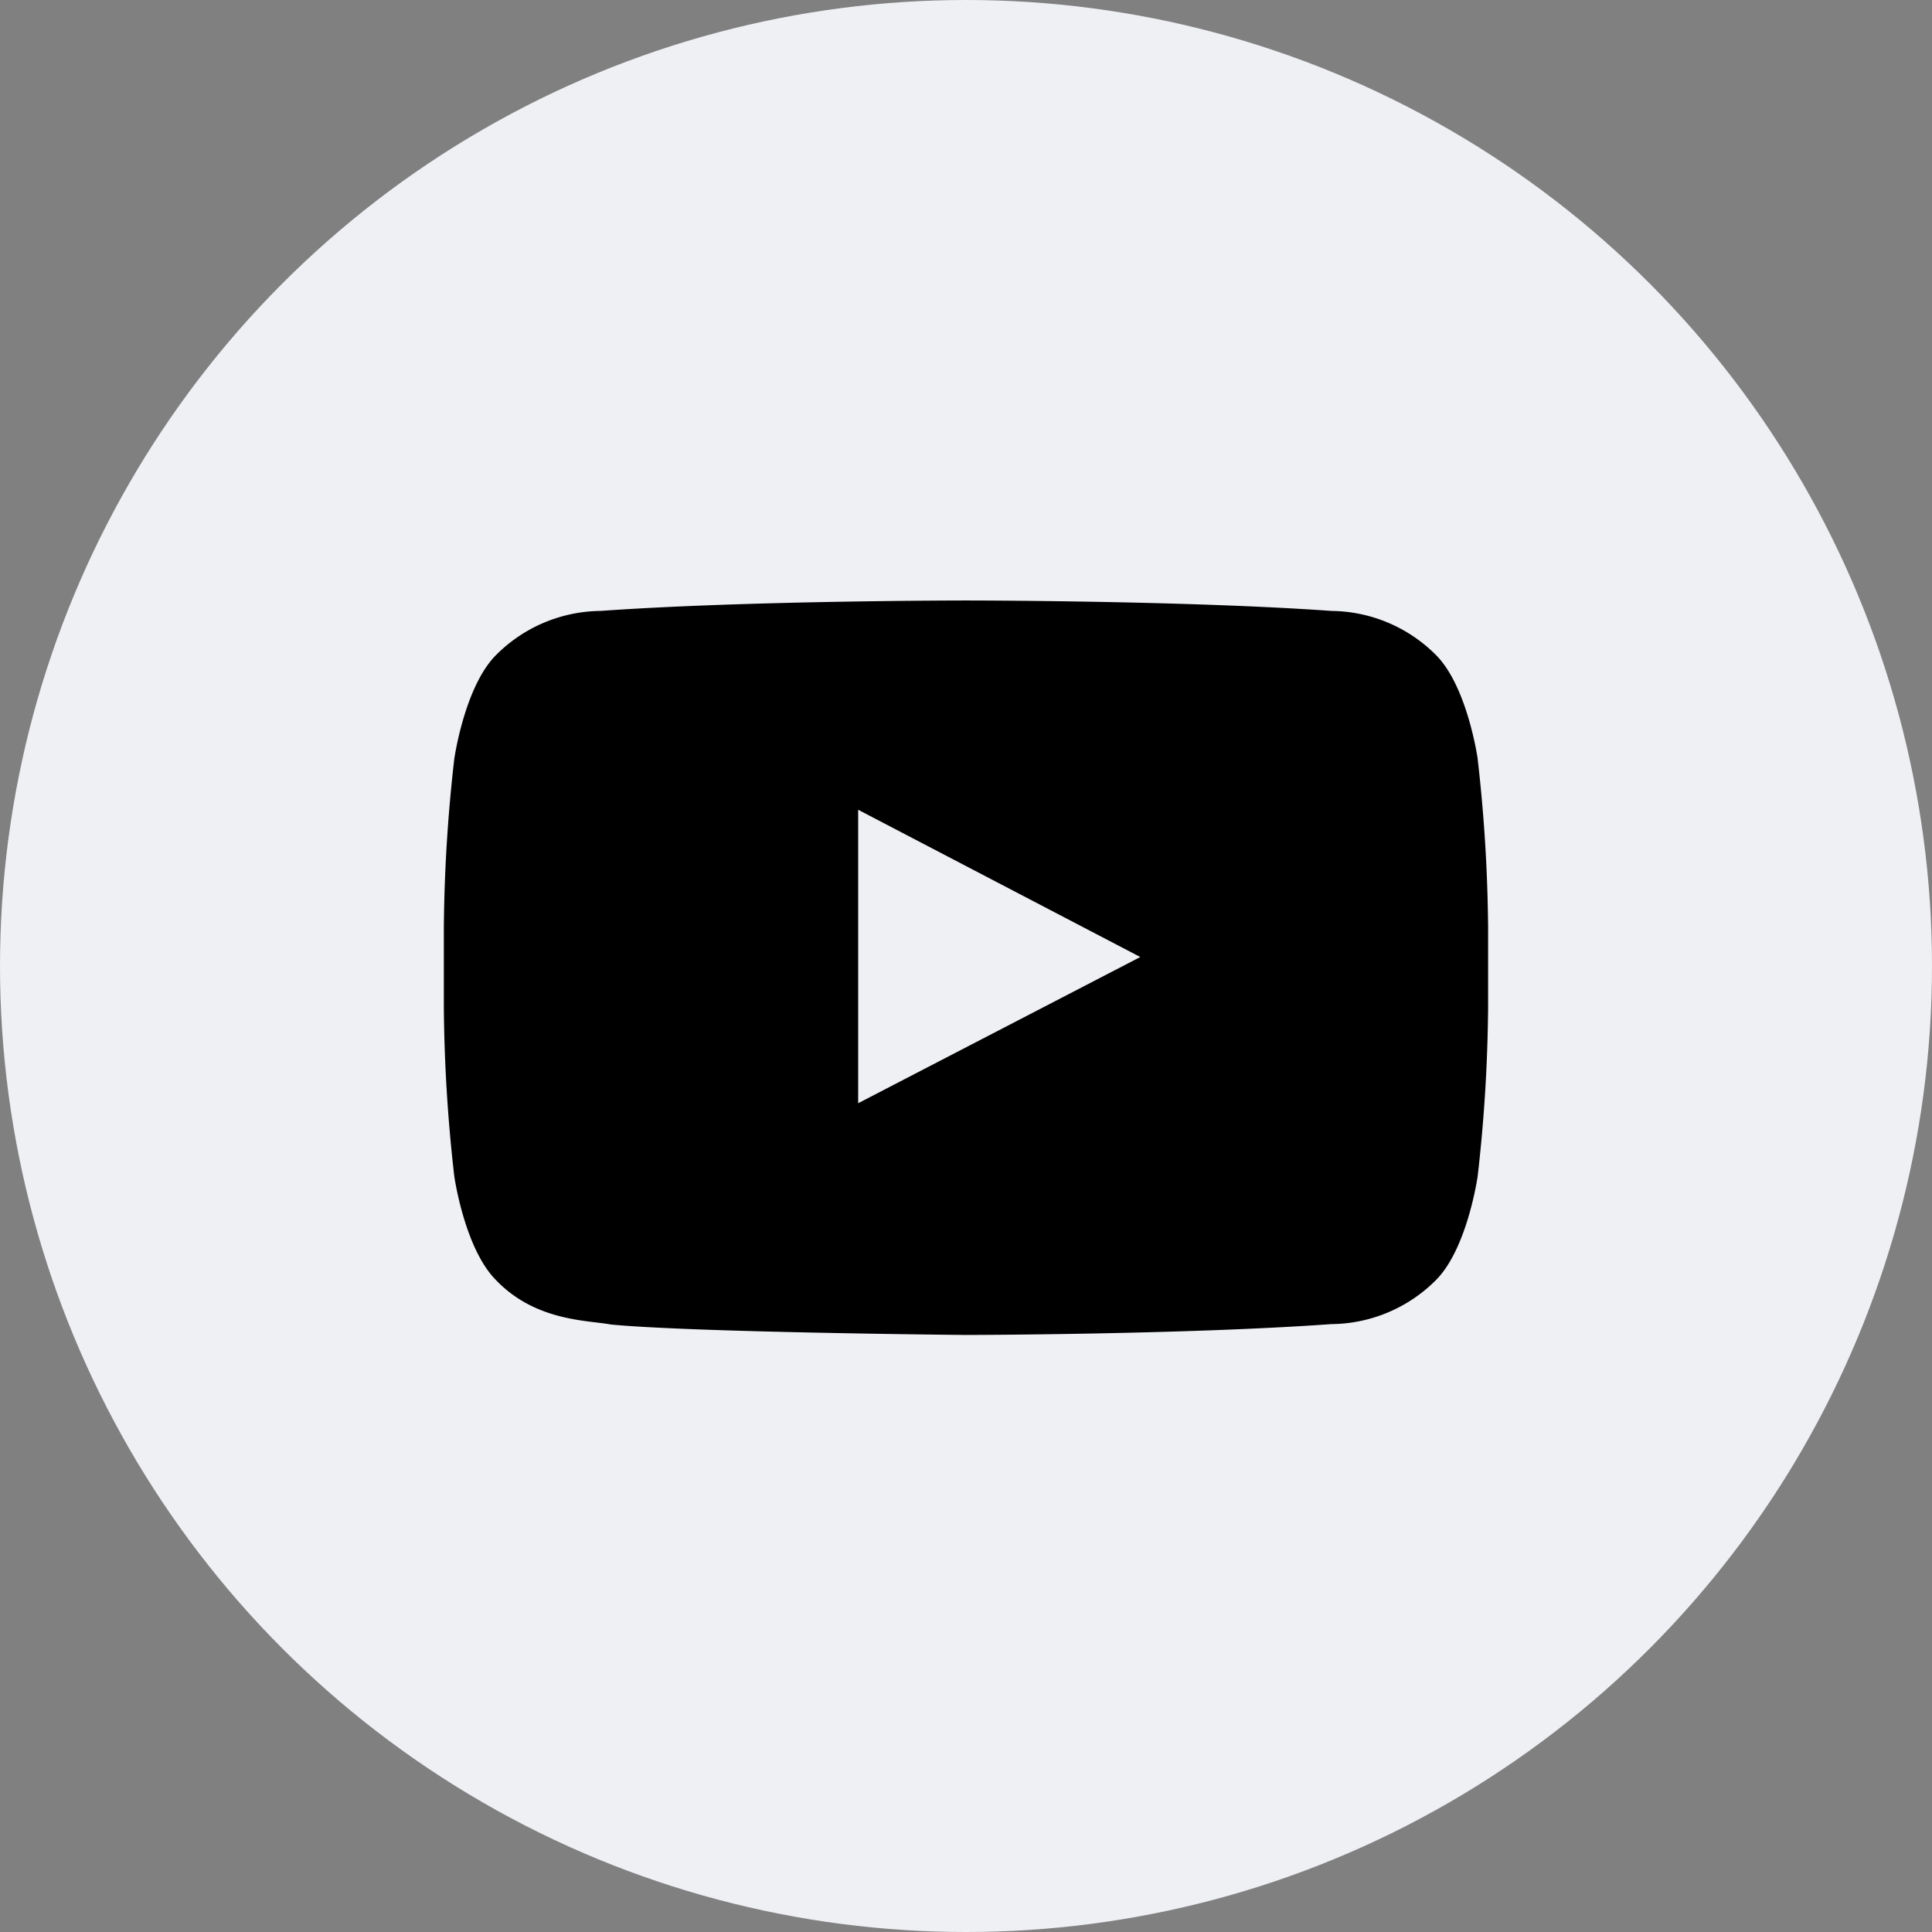 <svg xmlns="http://www.w3.org/2000/svg" width="74" height="74" viewBox="0 0 74 74">
  <rect x="0" y="0" width="74" height="74" fill="#808080" stroke="none"/>
  <g id="youtube" transform="translate(-8140 -2227)">
    <circle id="Ellipse_20" data-name="Ellipse 20" cx="37" cy="37" r="37" transform="translate(8140 2227)" fill="#eff0f4"/>
    <g id="youtube-2" data-name="youtube" transform="translate(8153 2240)">
      <path id="Path_88" data-name="Path 88" d="M19.87,29.256V18.016l10.806,5.64ZM43.6,16.07s-.39-2.758-1.59-3.972A5.728,5.728,0,0,0,38,10.4c-5.6-.4-13.994-.4-13.994-.4h-.016S15.6,10,10,10.4A5.721,5.721,0,0,0,5.99,12.1C4.79,13.312,4.4,16.07,4.4,16.07A60.475,60.475,0,0,0,4,22.544v3.034a60.525,60.525,0,0,0,.4,6.474s.39,2.756,1.59,3.97c1.52,1.594,3.52,1.542,4.41,1.71,3.2.306,13.6.4,13.6.4s8.406-.012,14-.416a5.718,5.718,0,0,0,4.008-1.694c1.2-1.214,1.59-3.97,1.59-3.97a60.524,60.524,0,0,0,.4-6.474V22.544a60.475,60.475,0,0,0-.4-6.474Z" fill-rule="evenodd"/>
    </g>
  </g>
</svg>
